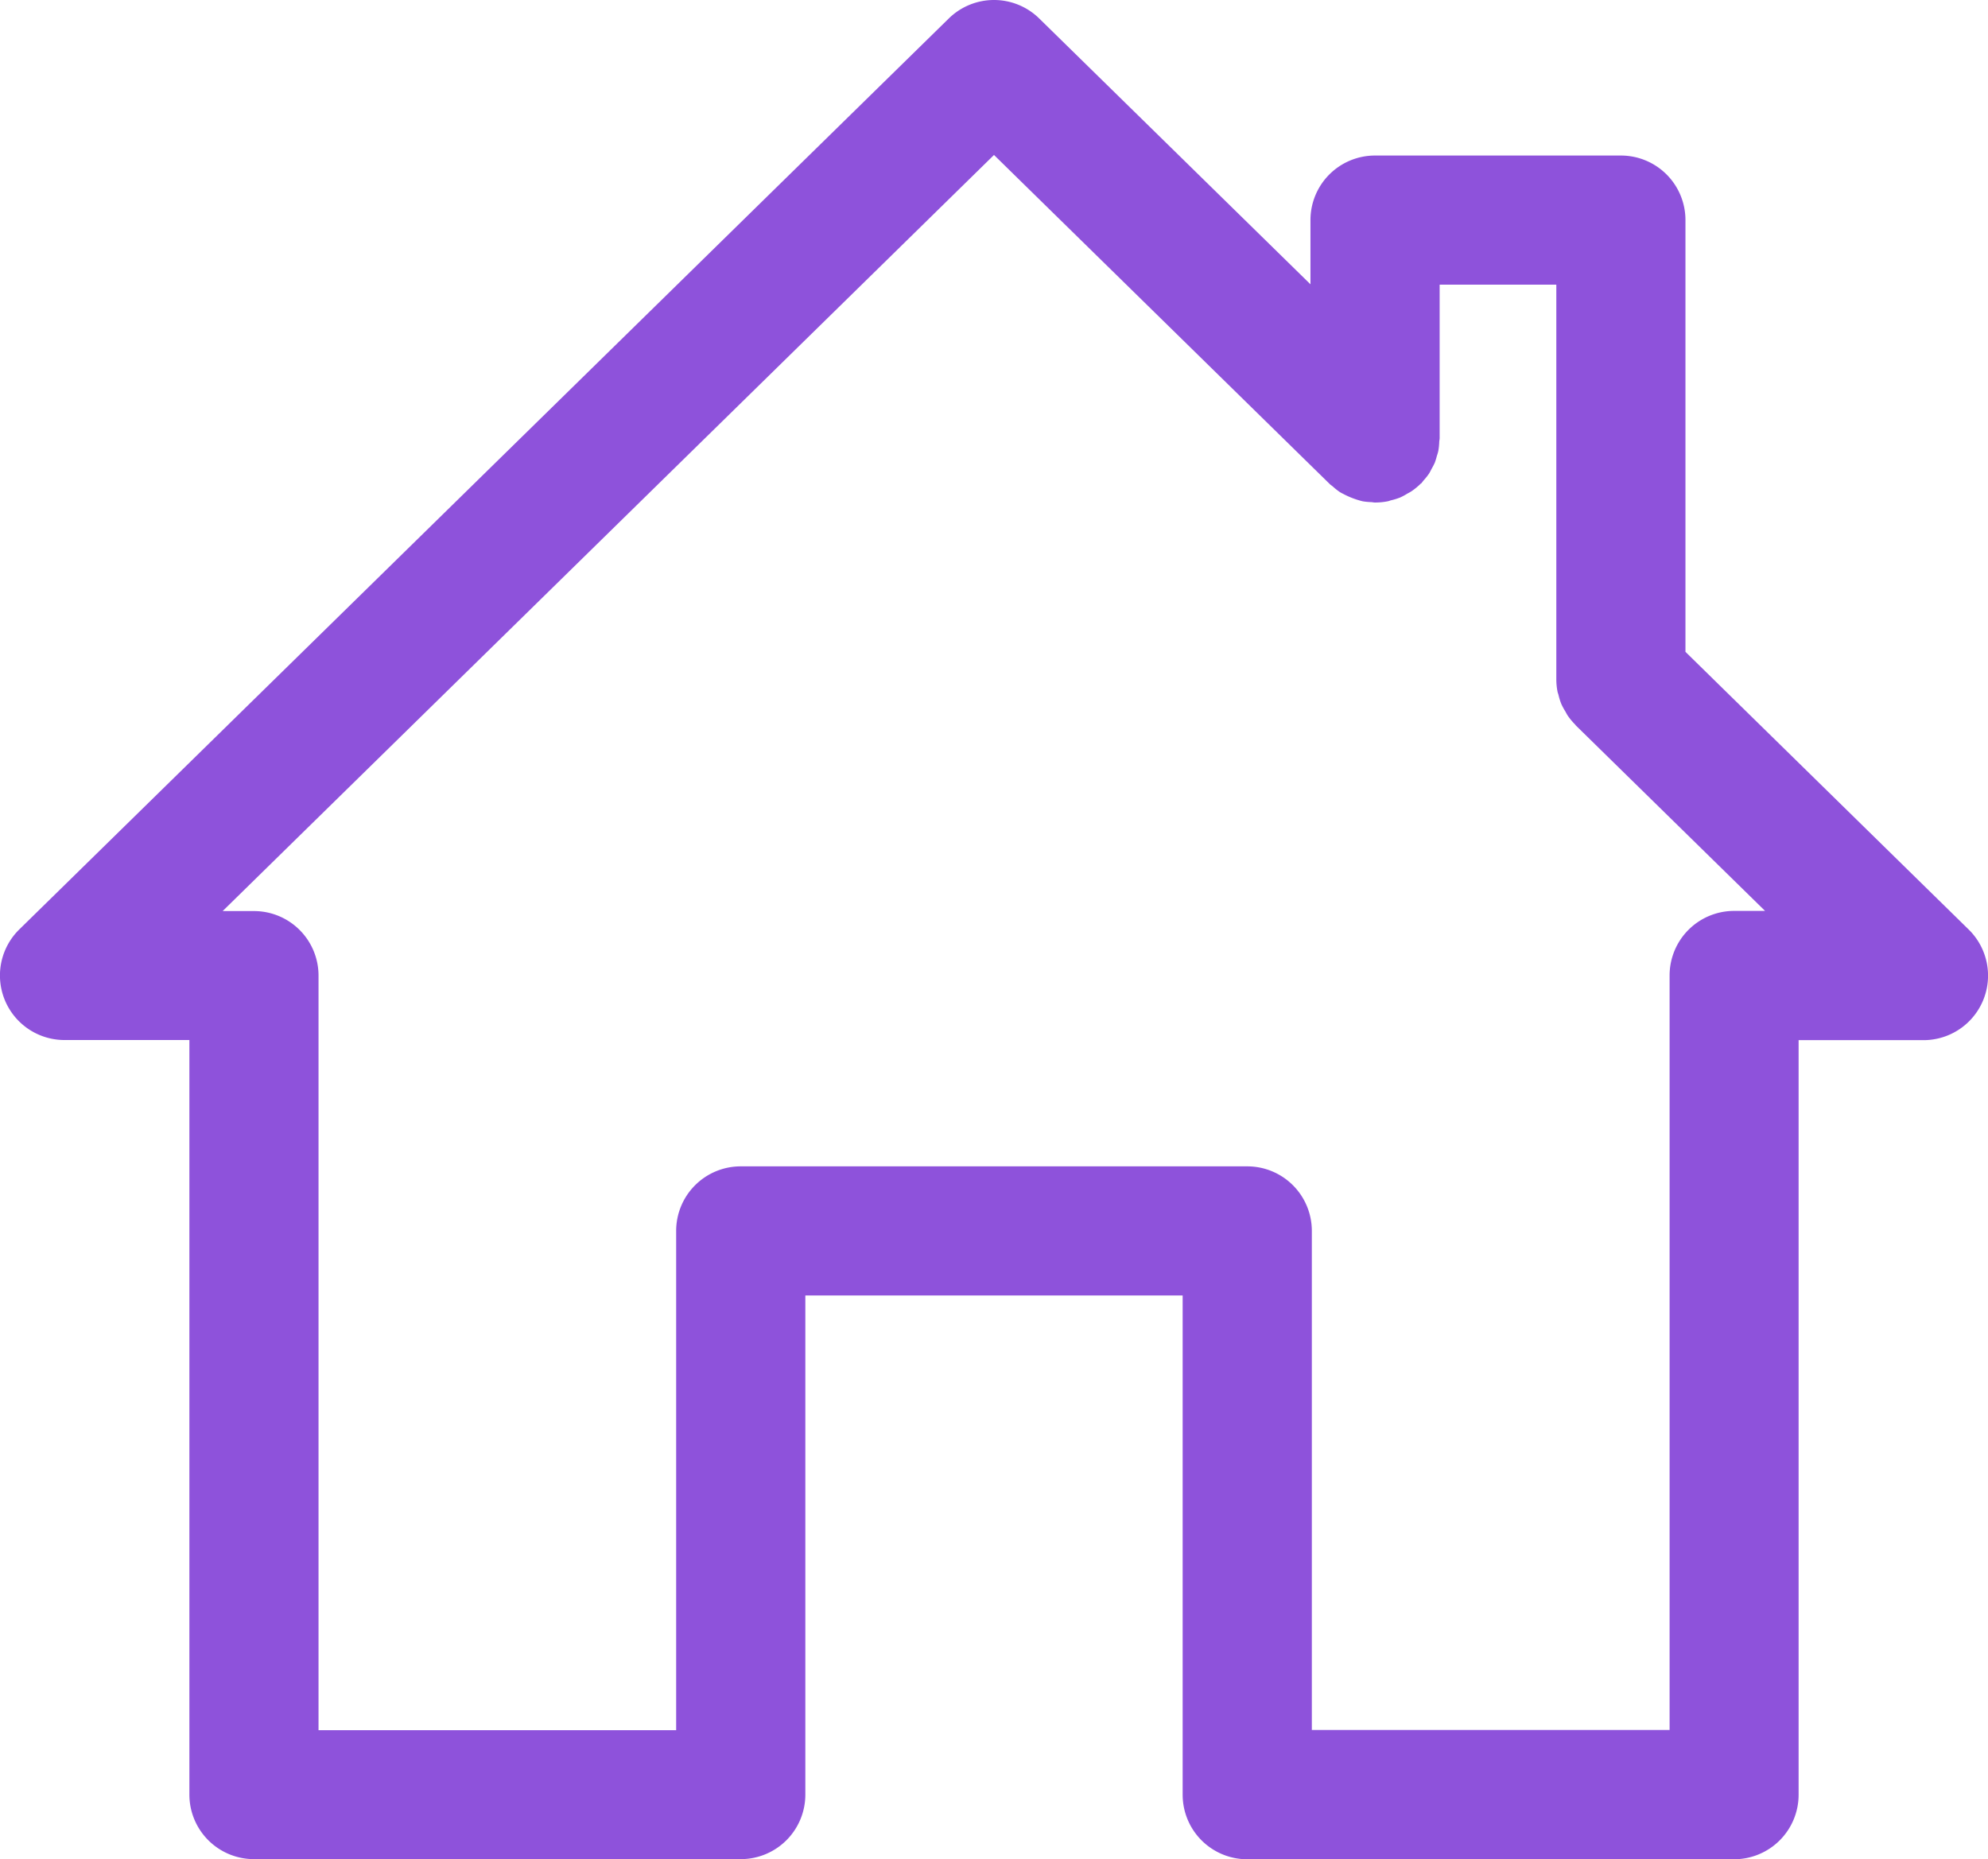 <svg xmlns="http://www.w3.org/2000/svg" xmlns:xlink="http://www.w3.org/1999/xlink" id="Group_8550" data-name="Group 8550" width="49" height="45.831" viewBox="0 0 49 45.831"><defs><clipPath id="clip-path"><rect id="Rectangle_3942" data-name="Rectangle 3942" width="49" height="45.831" fill="#8e52db"></rect></clipPath></defs><g id="Group_8549" data-name="Group 8549" clip-path="url(#clip-path)"><path id="Path_26367" data-name="Path 26367" d="M41.543,16.068V5.425a1.591,1.591,0,0,0-1.591-1.591H33.891A1.591,1.591,0,0,0,32.3,5.425V7.008L25.614.455a1.591,1.591,0,0,0-2.228,0L.477,22.909a1.591,1.591,0,0,0,1.114,2.728H4.668v18.6a1.591,1.591,0,0,0,1.591,1.591h12a1.591,1.591,0,0,0,1.591-1.591V31.934h9.3V44.24a1.591,1.591,0,0,0,1.591,1.591h12a1.591,1.591,0,0,0,1.591-1.591v-18.6h3.077a1.591,1.591,0,0,0,1.114-2.728Zm1.2,6.386a1.591,1.591,0,0,0-1.591,1.591v18.6H32.334V30.342a1.591,1.591,0,0,0-1.591-1.591H18.257a1.591,1.591,0,0,0-1.591,1.591V42.649H7.851v-18.6a1.591,1.591,0,0,0-1.591-1.591H5.488L24.5,3.82l8.277,8.113c.023.023.051.039.075.06a1.606,1.606,0,0,0,.164.131c.04.026.082.045.123.067a2.079,2.079,0,0,0,.448.166,1.561,1.561,0,0,0,.2.02c.034,0,.067.01.1.01H33.9a1.575,1.575,0,0,0,.309-.031c.029-.006.055-.018.084-.025a1.539,1.539,0,0,0,.216-.067,1.49,1.49,0,0,0,.175-.094c.037-.021.075-.039.11-.063a1.632,1.632,0,0,0,.229-.19l.006,0c.023-.024.04-.052.062-.077a1.6,1.6,0,0,0,.129-.162c.027-.041.047-.085.07-.128a1.6,1.6,0,0,0,.075-.146,1.534,1.534,0,0,0,.048-.155c.014-.047.031-.093.04-.142a1.608,1.608,0,0,0,.021-.209c0-.032.01-.063.01-.1V7.017H38.36v9.72s0,0,0,.008a1.6,1.6,0,0,0,.031.311c.006.026.017.05.023.076a1.574,1.574,0,0,0,.069.221,1.537,1.537,0,0,0,.094.175c.022.037.04.076.064.112a1.573,1.573,0,0,0,.19.227l0,.006,4.674,4.581Z" transform="translate(0)" fill="#8e52db"></path></g></svg>